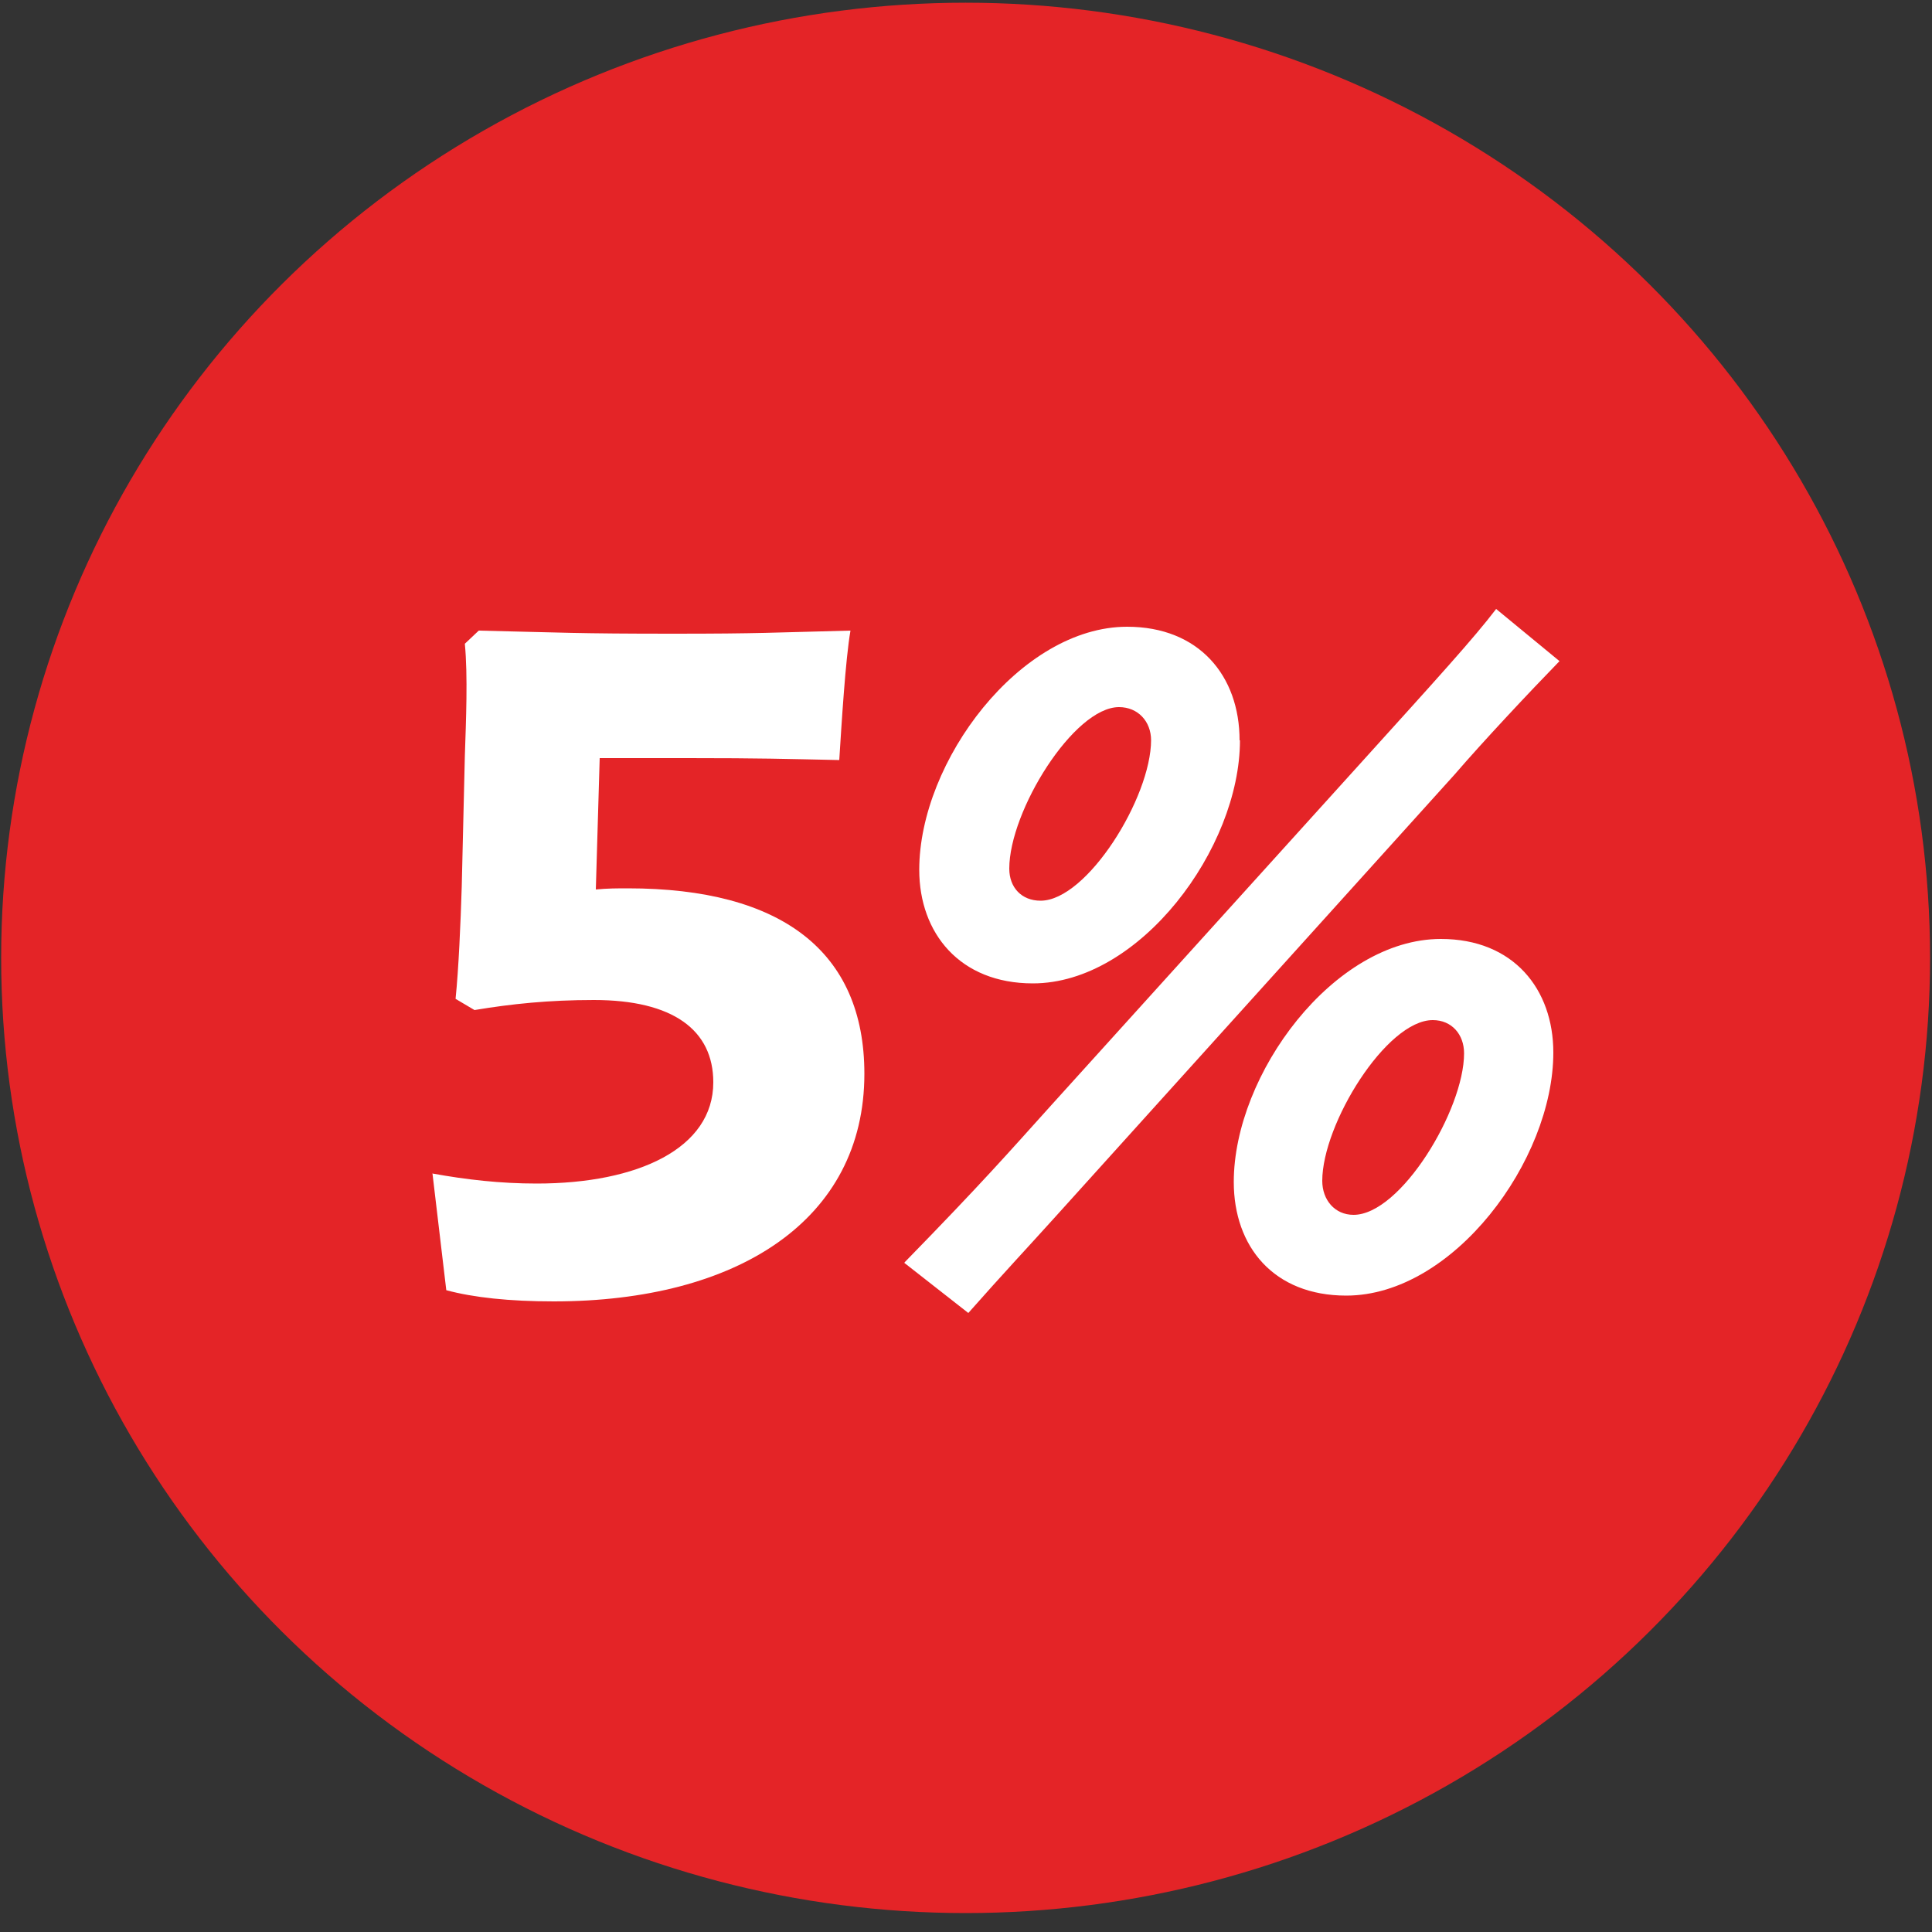 <svg viewBox="0 0 50 50" version="1.1" xmlns="http://www.w3.org/2000/svg" id="Capa_1">
  
  <rect x="0" y="0" width="50" height="50" fill="#333333" stroke="none"/>
  
  <defs>
    <style>
      .st0 {
        fill: #e42427;
      }

      .st1 {
        fill: #fff;
      }
    </style>
  </defs>
  <ellipse ry="24.72" rx="24.96" cy="24.79" cx="24.99" class="st0"></ellipse>
  <path d="M23.41,32.67c2.03-2.08,2.69-2.84,3.79-4.06l7.95-8.79c2.08-2.3,2.99-3.3,3.57-4.06l1.64,1.35c-.76.78-1.98,2.08-2.72,2.94l-10.3,11.41c-.73.81-1.37,1.49-2.28,2.52l-1.66-1.3h.01ZM32.09,19.16c0,2.79-2.59,6.29-5.36,6.29-1.89,0-2.94-1.3-2.94-2.94,0-2.81,2.62-6.29,5.38-6.29,1.86,0,2.91,1.27,2.91,2.94h.01ZM29.79,19.16c0-.49-.34-.86-.83-.86-1.17,0-2.84,2.69-2.84,4.18,0,.49.32.83.81.83,1.2,0,2.86-2.67,2.86-4.16h0ZM40.2,27.24c0,2.79-2.59,6.29-5.36,6.29-1.88,0-2.91-1.27-2.91-2.94,0-2.79,2.59-6.29,5.36-6.29,1.88,0,2.91,1.3,2.91,2.94ZM37.89,27.26c0-.49-.32-.86-.81-.86-1.2,0-2.86,2.69-2.86,4.16,0,.49.32.88.81.88,1.22,0,2.86-2.72,2.86-4.18Z" class="st1"></path>
  <path d="M11.19,30.37c.88.16,1.76.26,2.7.26,2.62,0,4.57-.91,4.57-2.62,0-1.35-1.04-2.13-3.09-2.13-1.17,0-2.13.1-3.09.26l-.49-.29c.08-.78.13-1.95.16-2.91l.08-3.37c.03-.91.08-2.08,0-2.91l.36-.34c2.18.05,2.54.08,5.03.08,2.26,0,2.54-.03,4.59-.08-.13.75-.23,2.41-.29,3.35-1.43-.03-2-.05-3.92-.05h-2.28l-.1,3.4c.29-.03.57-.03.83-.03,3.97,0,6.12,1.63,6.12,4.8,0,3.79-3.29,5.89-8.04,5.89-1.14,0-2.08-.1-2.78-.29l-.36-3.04Z" class="st1"></path>
</svg>